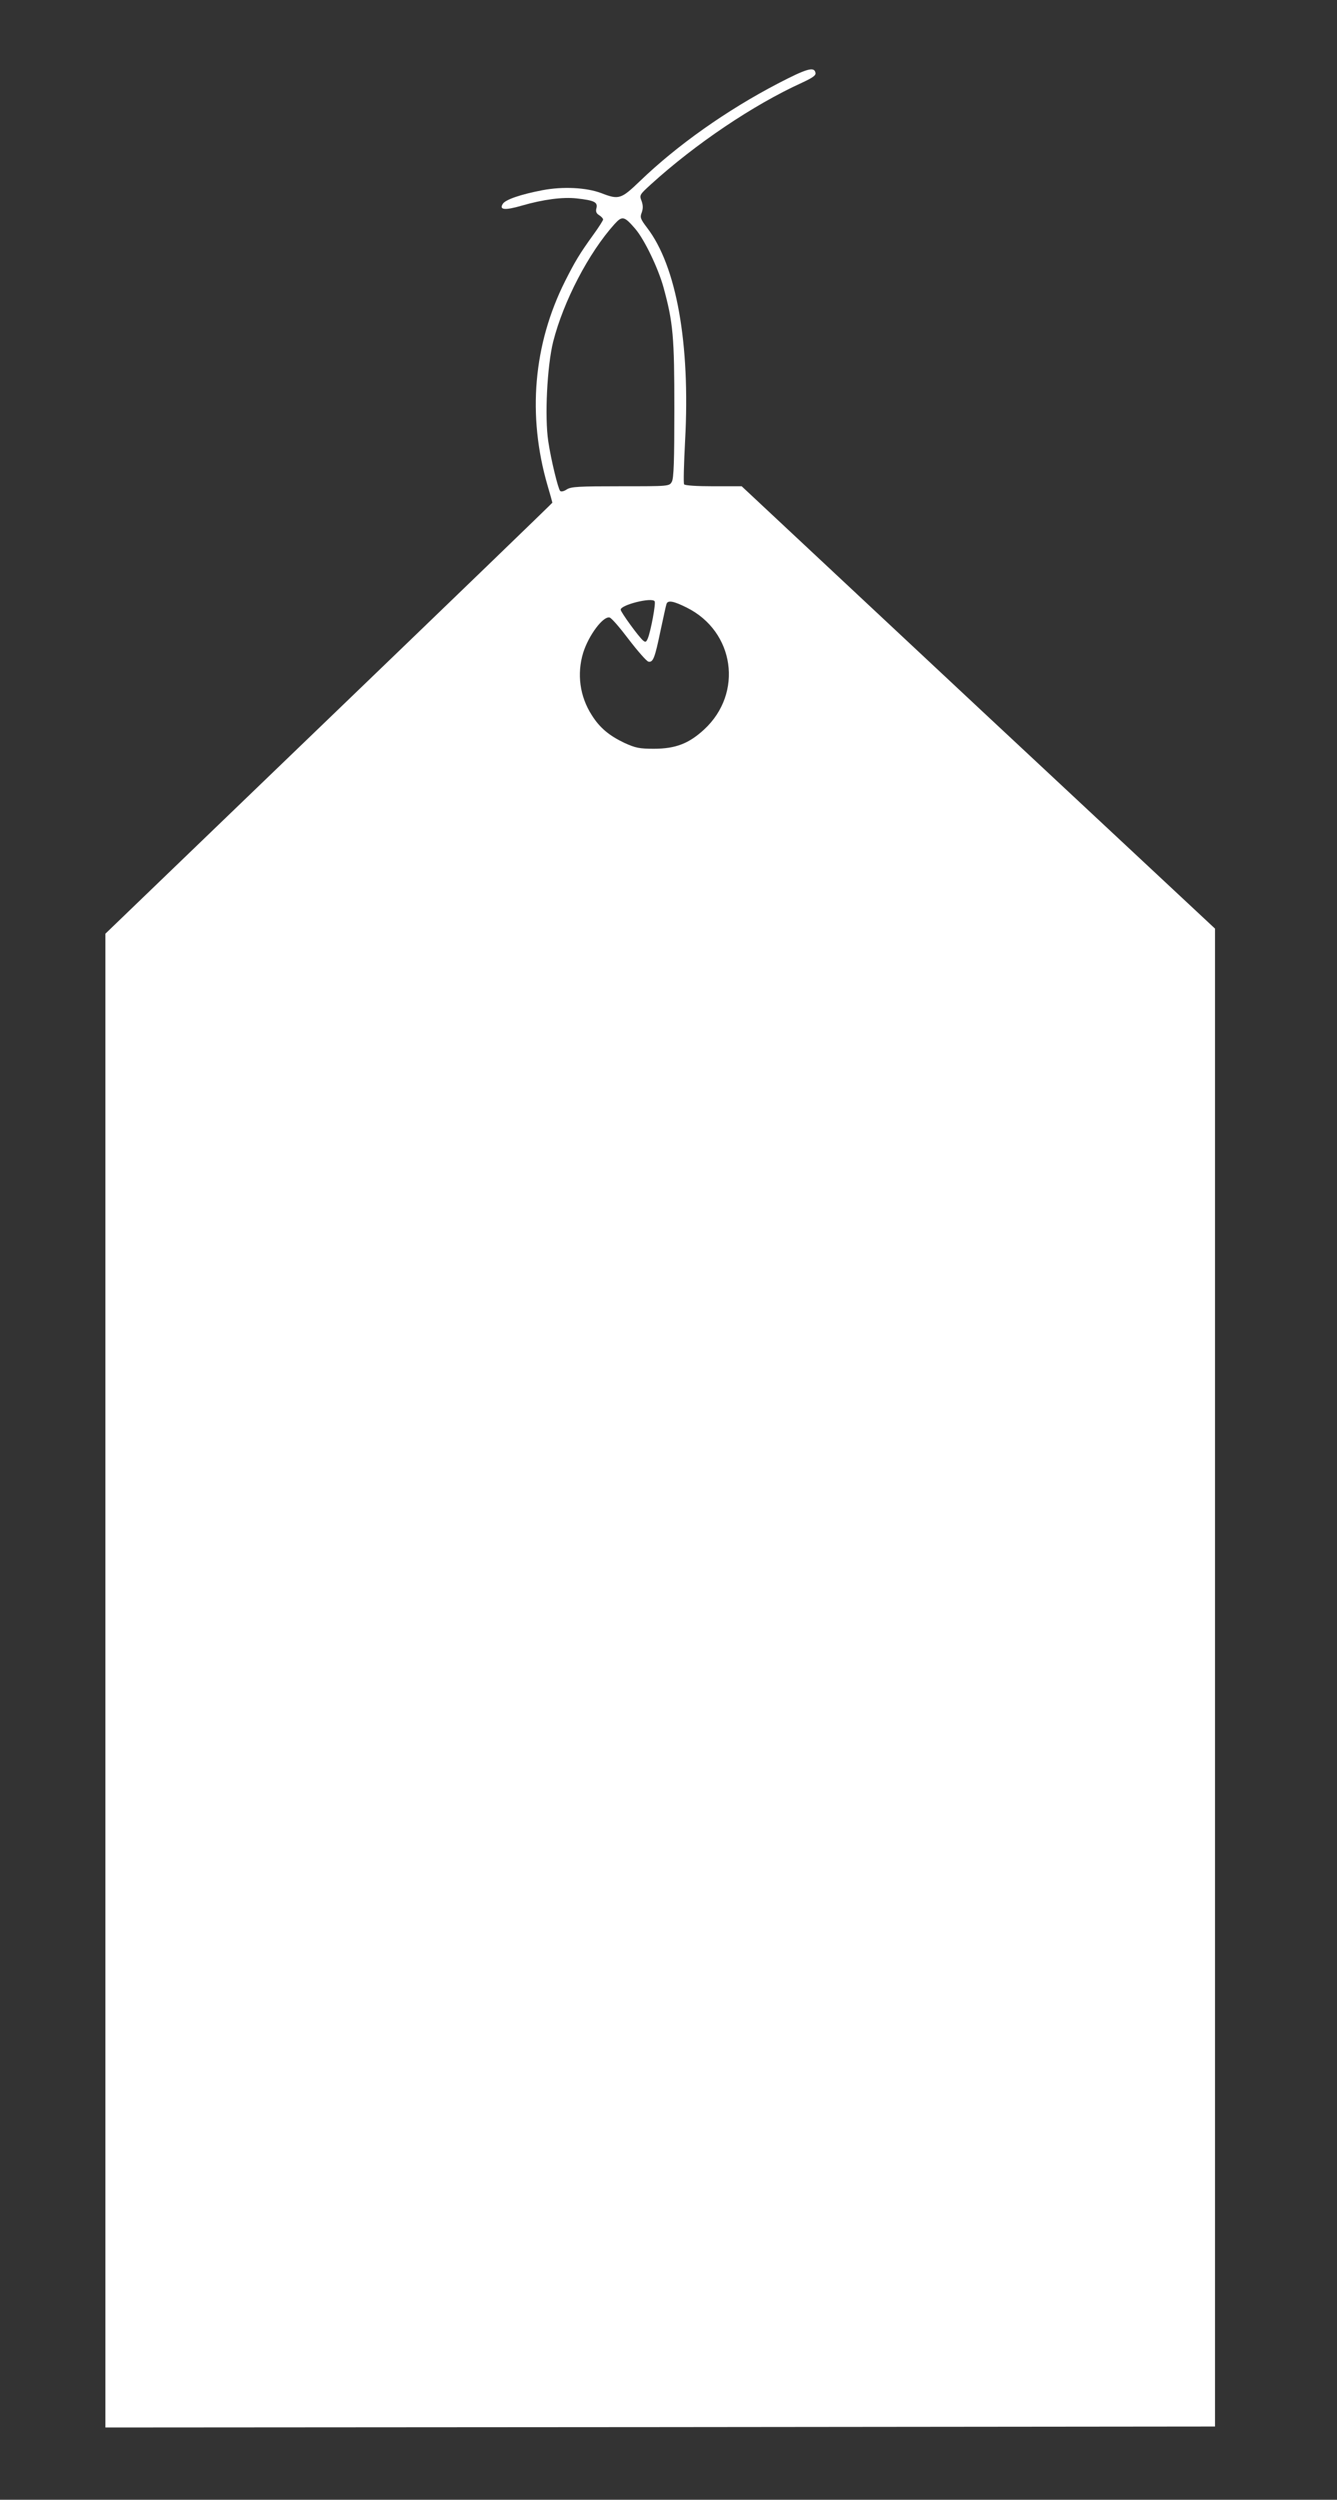<?xml version="1.0" standalone="no"?>
<!DOCTYPE svg PUBLIC "-//W3C//DTD SVG 20010904//EN"
 "http://www.w3.org/TR/2001/REC-SVG-20010904/DTD/svg10.dtd">
<svg version="1.0" xmlns="http://www.w3.org/2000/svg"
 width="685pt" height="1280pt" viewBox="0 0 685 1280"
 preserveAspectRatio="xMidYMid meet">
<rect x="0" y="0" width="685" height="1280" fill="#333333" stroke="none"/>
<g transform="translate(0,1280) scale(0.1,-0.1)"
fill="#ffffff" stroke="none">
<path d="M3985 12372 c-261 -136 -515 -315 -706 -499 -97 -93 -108 -97 -198
-62 -77 29 -197 35 -302 15 -110 -21 -190 -48 -203 -70 -20 -31 11 -34 97 -9
111 32 210 45 282 37 89 -10 108 -19 101 -49 -5 -18 -1 -28 14 -37 11 -7 20
-17 20 -22 0 -4 -21 -38 -48 -75 -73 -101 -96 -140 -147 -241 -162 -323 -194
-686 -90 -1045 14 -47 25 -87 25 -89 0 -2 -515 -499 -1145 -1105 l-1145 -1102
0 -3825 0 -3824 2843 2 2842 3 0 3835 0 3835 -1213 1132 -1212 1133 -145 0
c-86 0 -146 4 -150 10 -4 6 -1 106 5 223 27 498 -44 895 -195 1091 -34 45 -37
53 -27 78 7 20 7 37 -1 59 -12 30 -10 32 48 85 229 208 525 407 773 520 56 26
73 38 70 51 -6 33 -43 23 -193 -55z m-730 -744 c47 -55 117 -201 144 -298 50
-182 56 -254 56 -625 0 -264 -3 -355 -13 -372 -13 -23 -14 -23 -263 -23 -215
0 -253 -2 -275 -16 -15 -10 -29 -13 -34 -8 -11 12 -47 160 -61 254 -19 125 -6
384 25 510 53 208 182 455 314 602 40 44 50 42 107 -24z m99 -1907 c7 -10 -20
-154 -35 -190 -8 -19 -12 -21 -24 -11 -22 18 -115 146 -115 158 0 25 161 65
174 43z m164 -32 c246 -122 291 -438 90 -624 -78 -72 -146 -99 -258 -99 -74 0
-94 4 -151 30 -78 37 -127 78 -167 142 -62 96 -77 212 -44 320 28 89 102 188
135 180 9 -1 53 -52 99 -113 46 -60 91 -111 100 -113 24 -5 33 18 62 158 15
69 28 131 31 138 7 20 37 14 103 -19z"/>
</g>
</svg>

